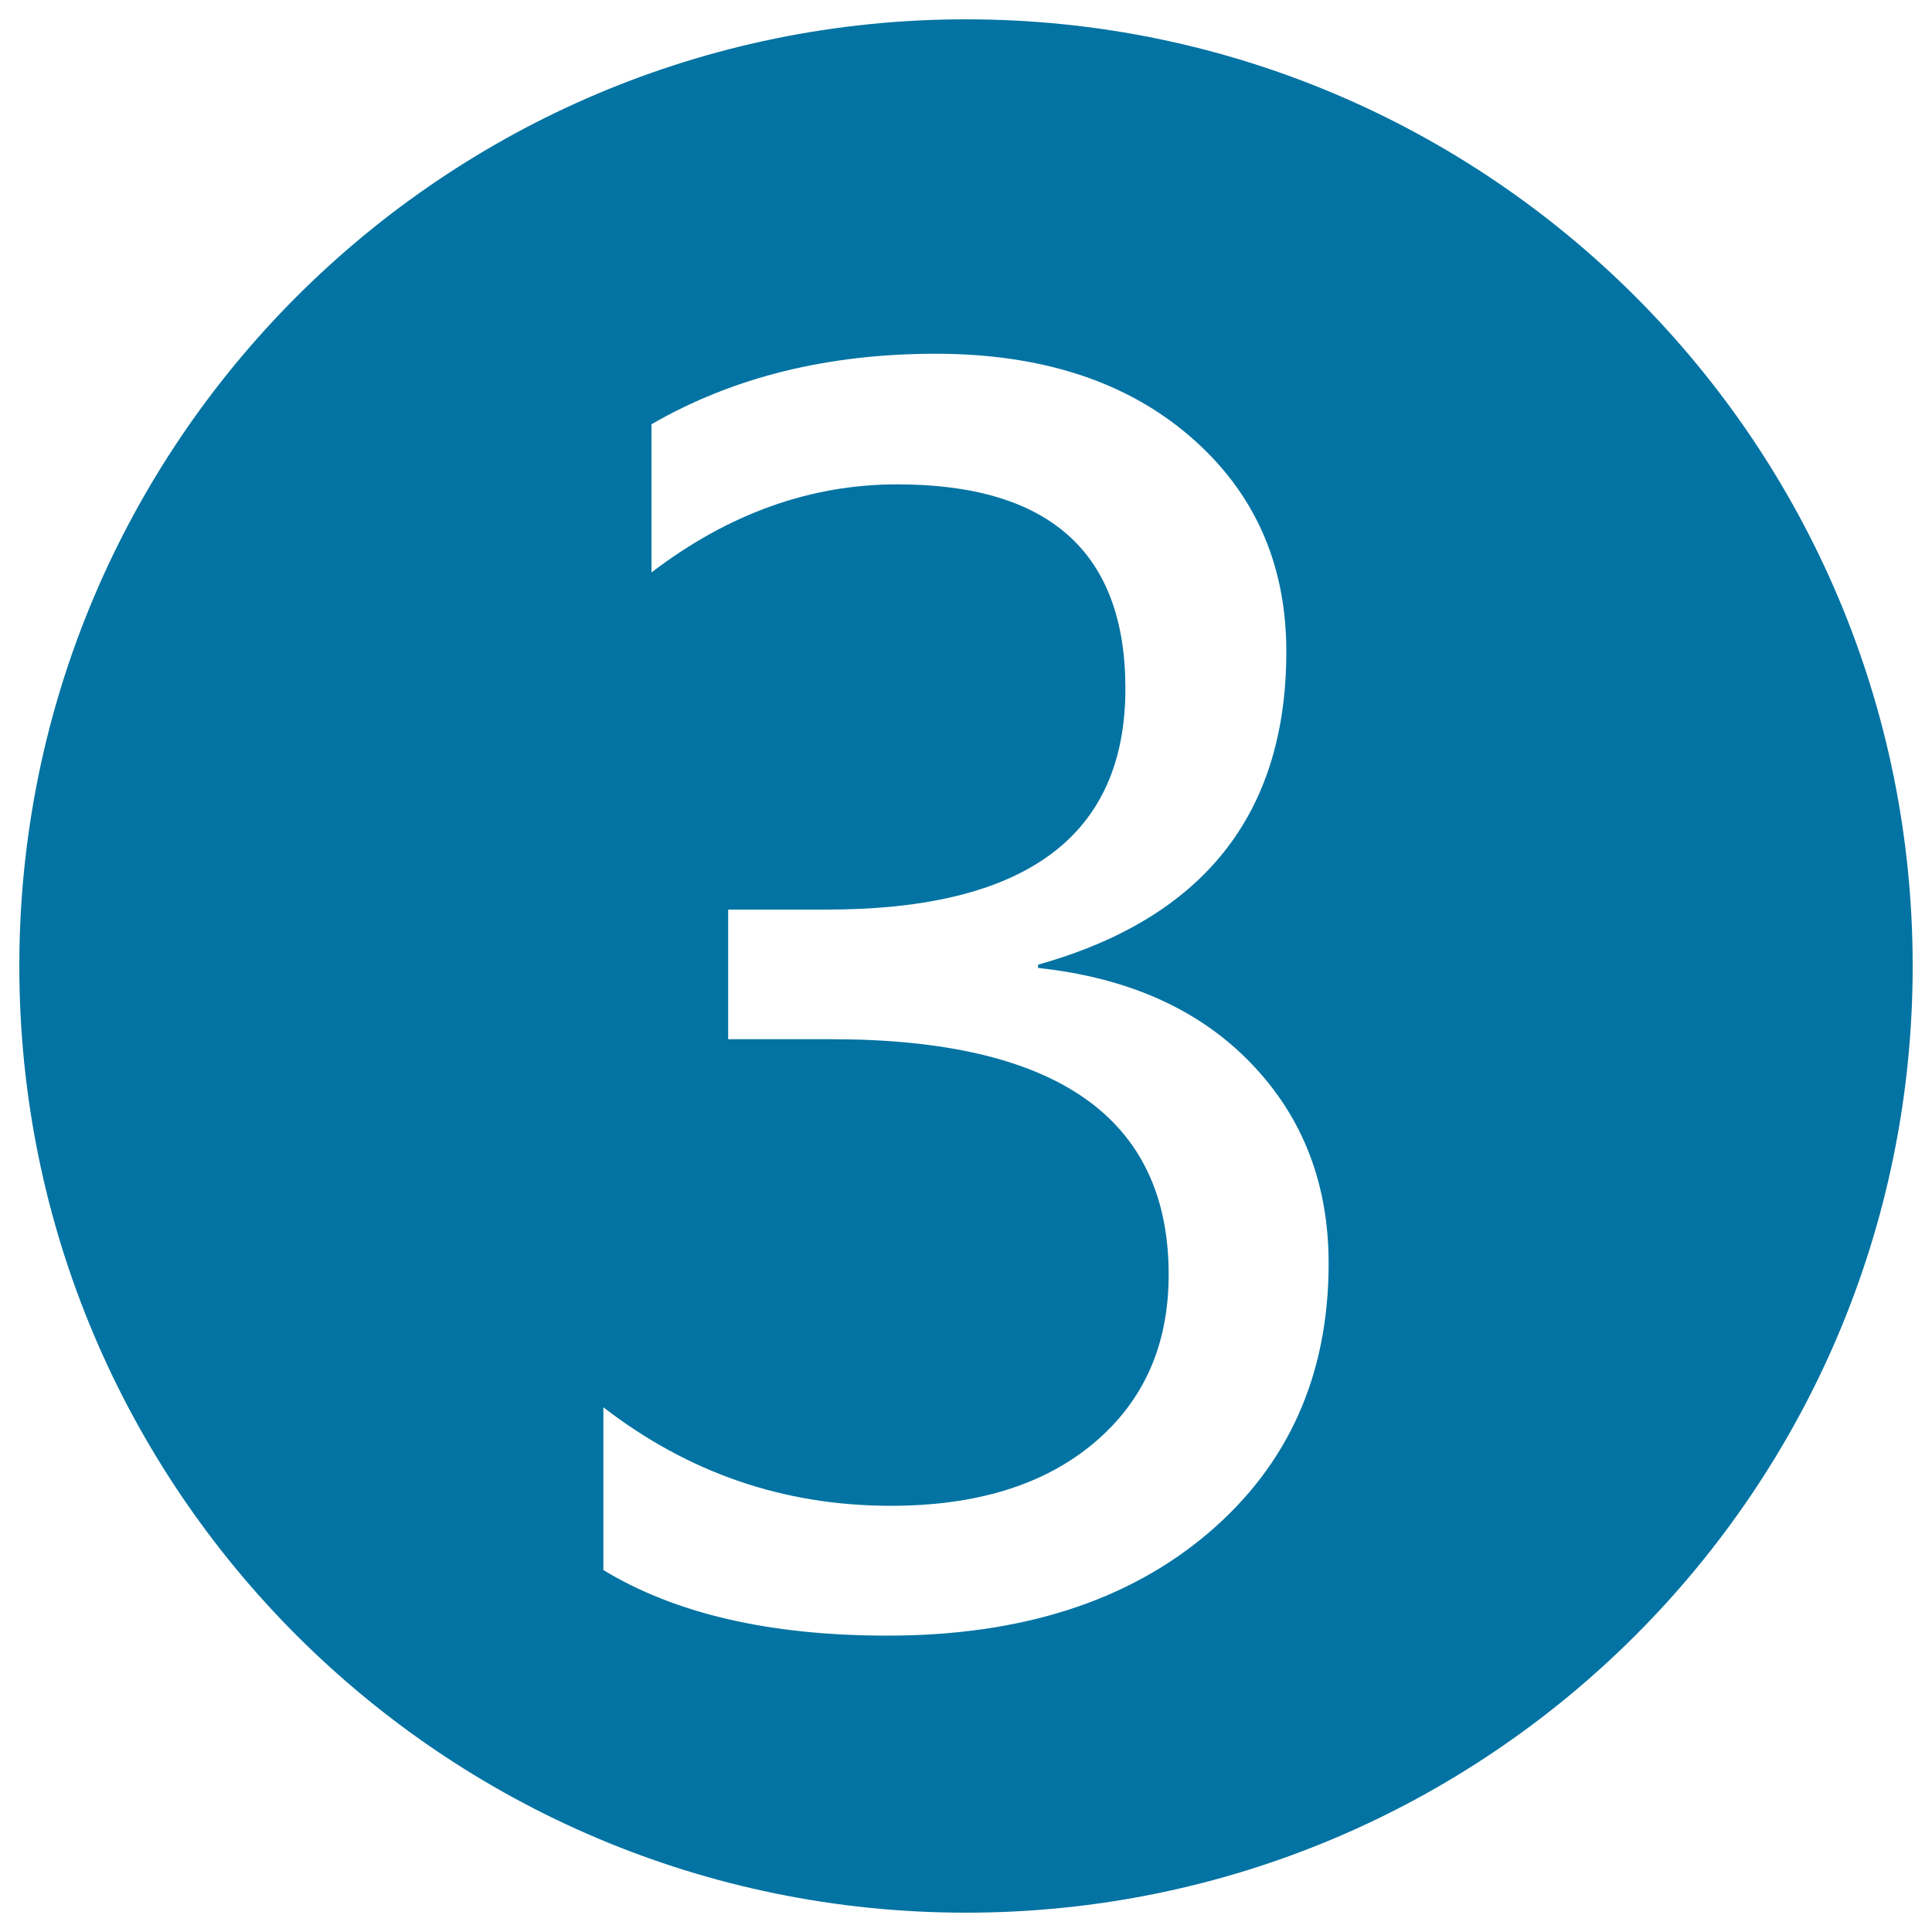<svg xmlns="http://www.w3.org/2000/svg" viewBox="0 0 1000 1000" style="fill:#0273a2">
<title>Number SVG icon</title>
<path d="M990,500c0,270.6-219.4,490-490,490C229.4,990,10,770.6,10,500C10,229.4,229.4,10,500,10C770.6,10,990,229.4,990,500z M312.2,812.6c37.3,22.7,86.3,34,147.1,34c69.1,0,124.4-17.7,166-53c41.6-35.4,62.4-81.9,62.4-139.7c0-41.4-13.5-76-40.4-103.8c-26.9-27.8-63.6-44.1-110-49.1v-1.7c85.6-24,128.5-78,128.5-162c0-45.6-16.6-82.7-49.7-111.3s-77.1-42.9-131.8-42.9c-56.1,0-105.1,12.2-147.1,36.5v76.7c39.8-30.4,82.2-45.6,127.2-45.6c78.7,0,118.1,35.2,118.1,105.7c0,76.2-51.5,114.4-154.6,114.4h-51v67.1h53.5c116.3,0,174.5,40.6,174.5,121.8c0,36.5-12.9,65.5-38.7,87.2c-25.8,21.7-60.9,32.5-105.1,32.5c-55.3,0-104.8-17-148.8-51V812.6z"/>
</svg>